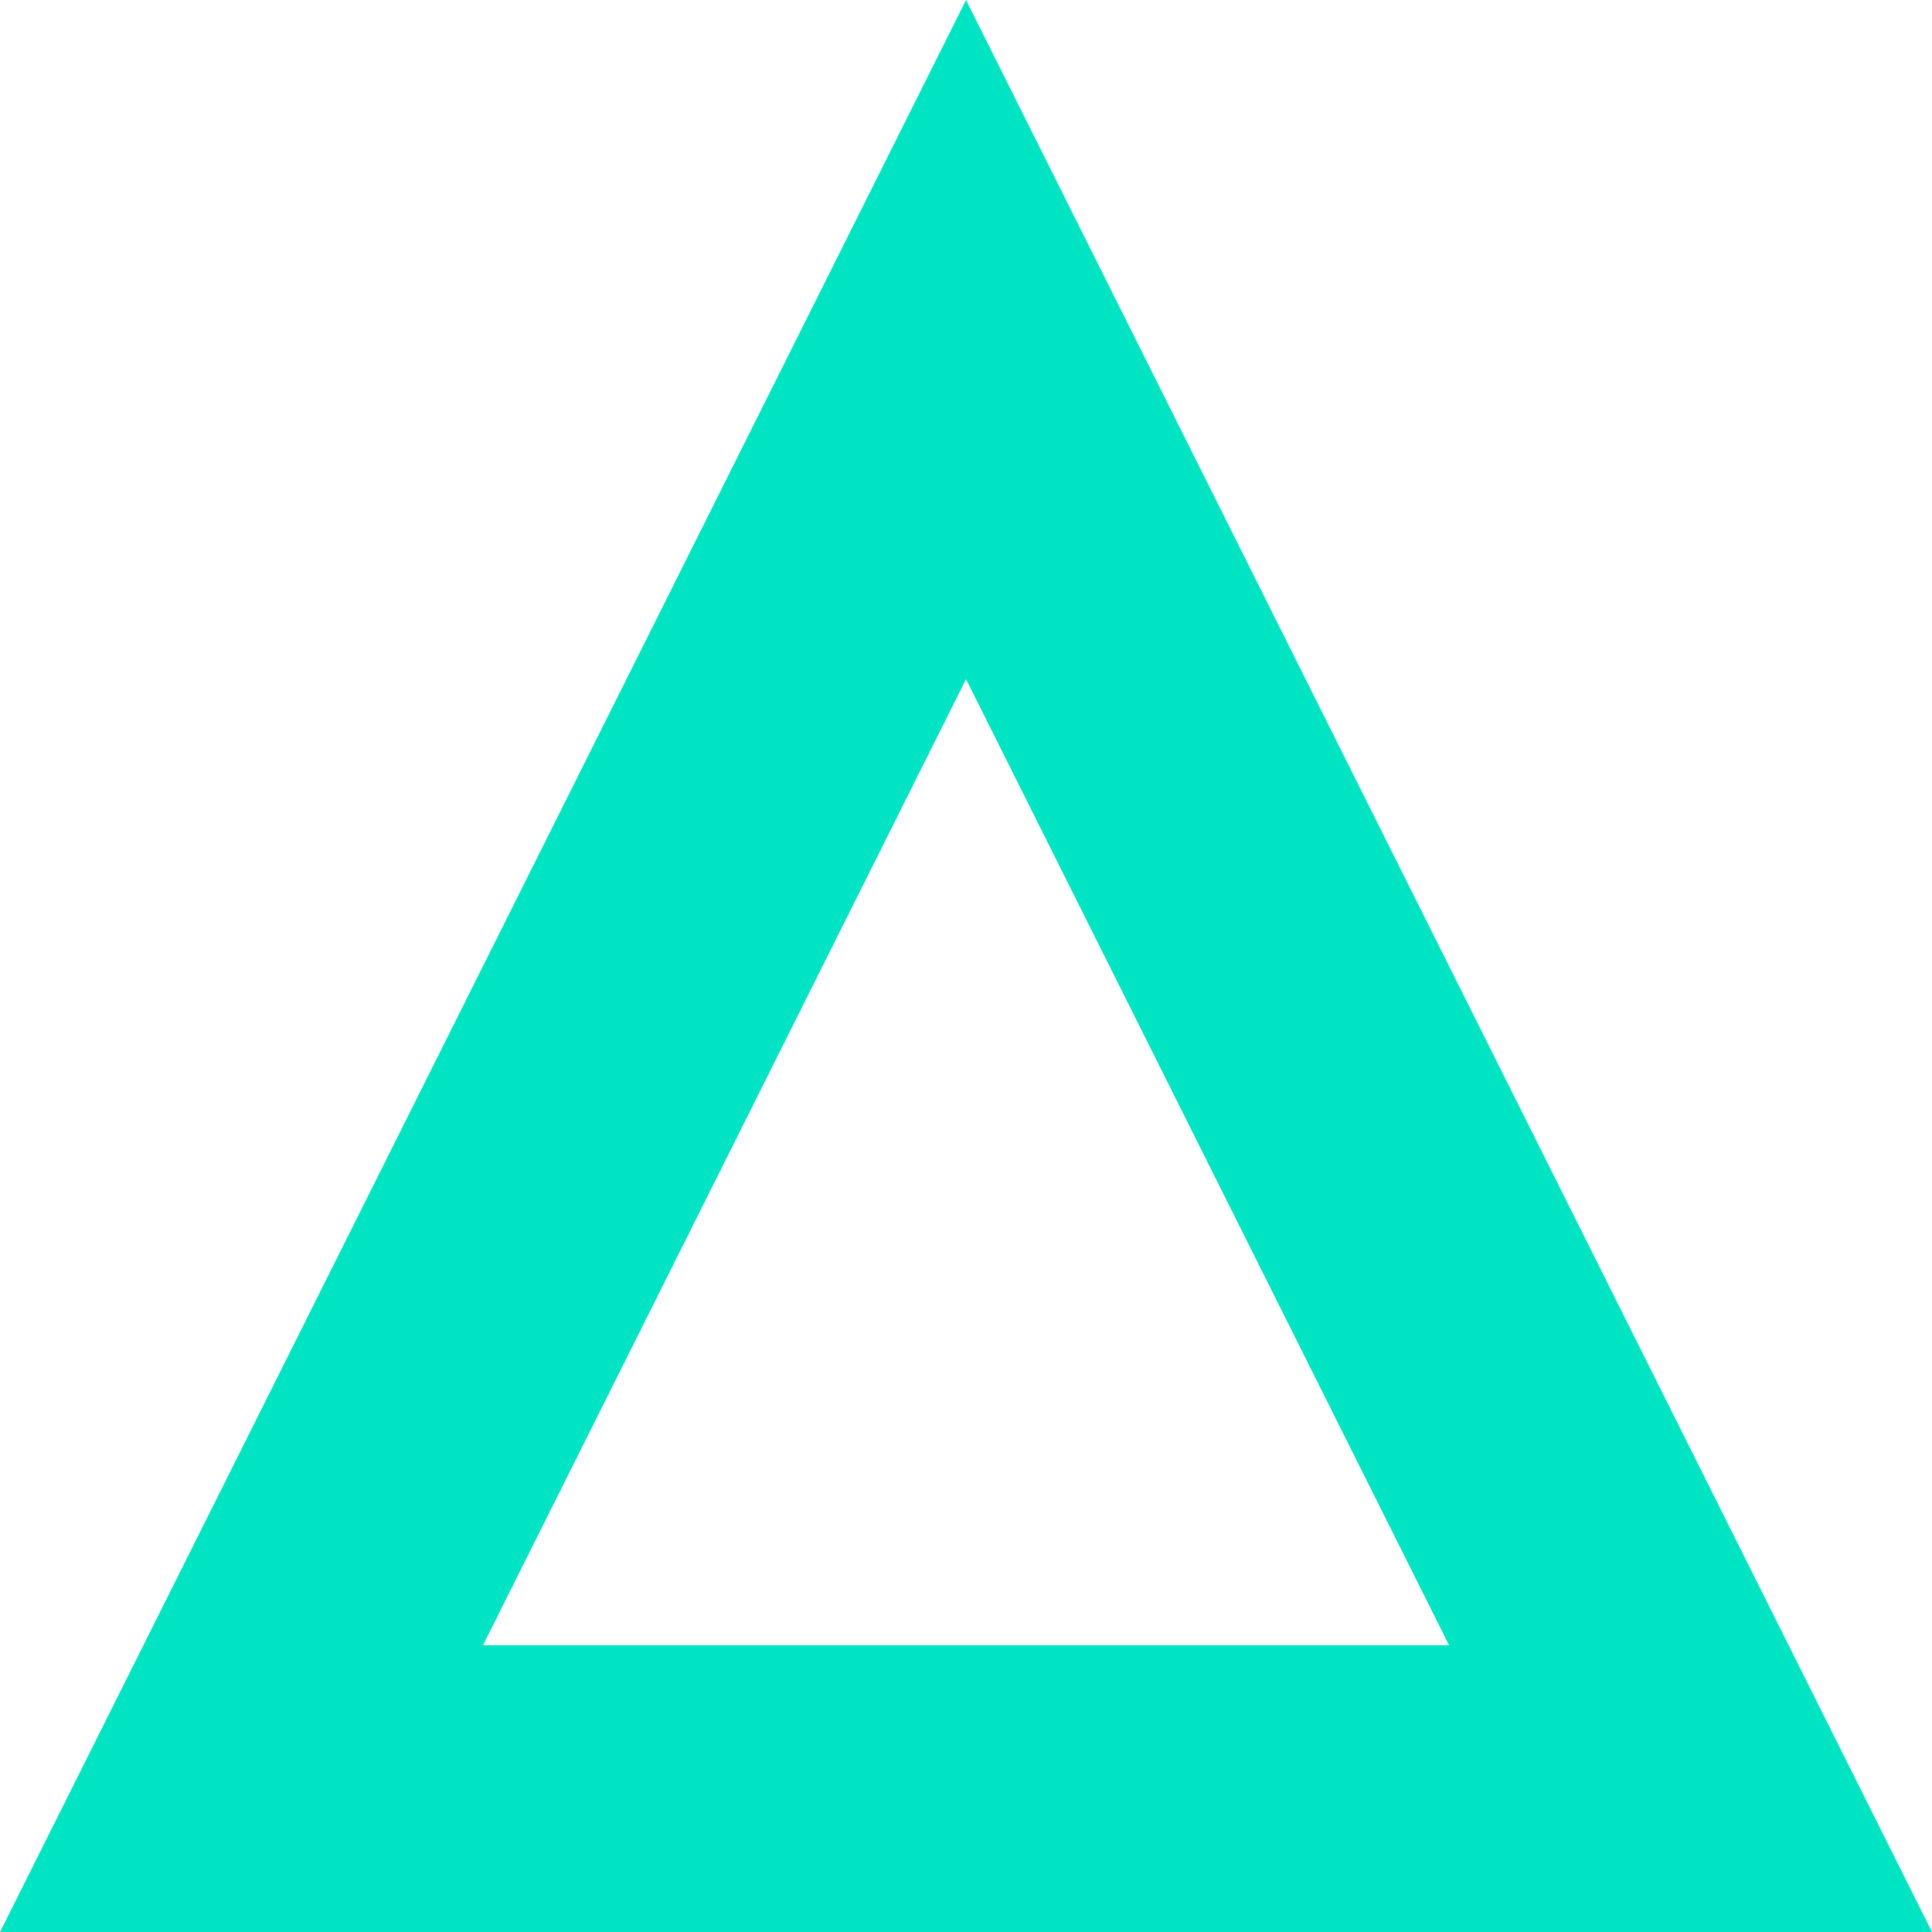 <?xml version="1.0" encoding="UTF-8"?>
<svg width="32px" height="32px" viewBox="0 0 32 32" version="1.1" xmlns="http://www.w3.org/2000/svg" xmlns:xlink="http://www.w3.org/1999/xlink">
    <!-- Generator: Sketch 57.1 (83088) - https://sketch.com -->
    <title>Combined Shape</title>
    <desc>Created with Sketch.</desc>
    <g id="Page-3" stroke="none" stroke-width="1" fill="none" fill-rule="evenodd">
        <g id="Artboard" transform="translate(-559, -490)" fill="#00E4C3">
            <path d="M575,490 L591,522 L559,522 L575,490 Z M575,501.25 L567,517.25 L583,517.25 L575,501.25 Z" id="Combined-Shape"></path>
        </g>
    </g>
</svg>